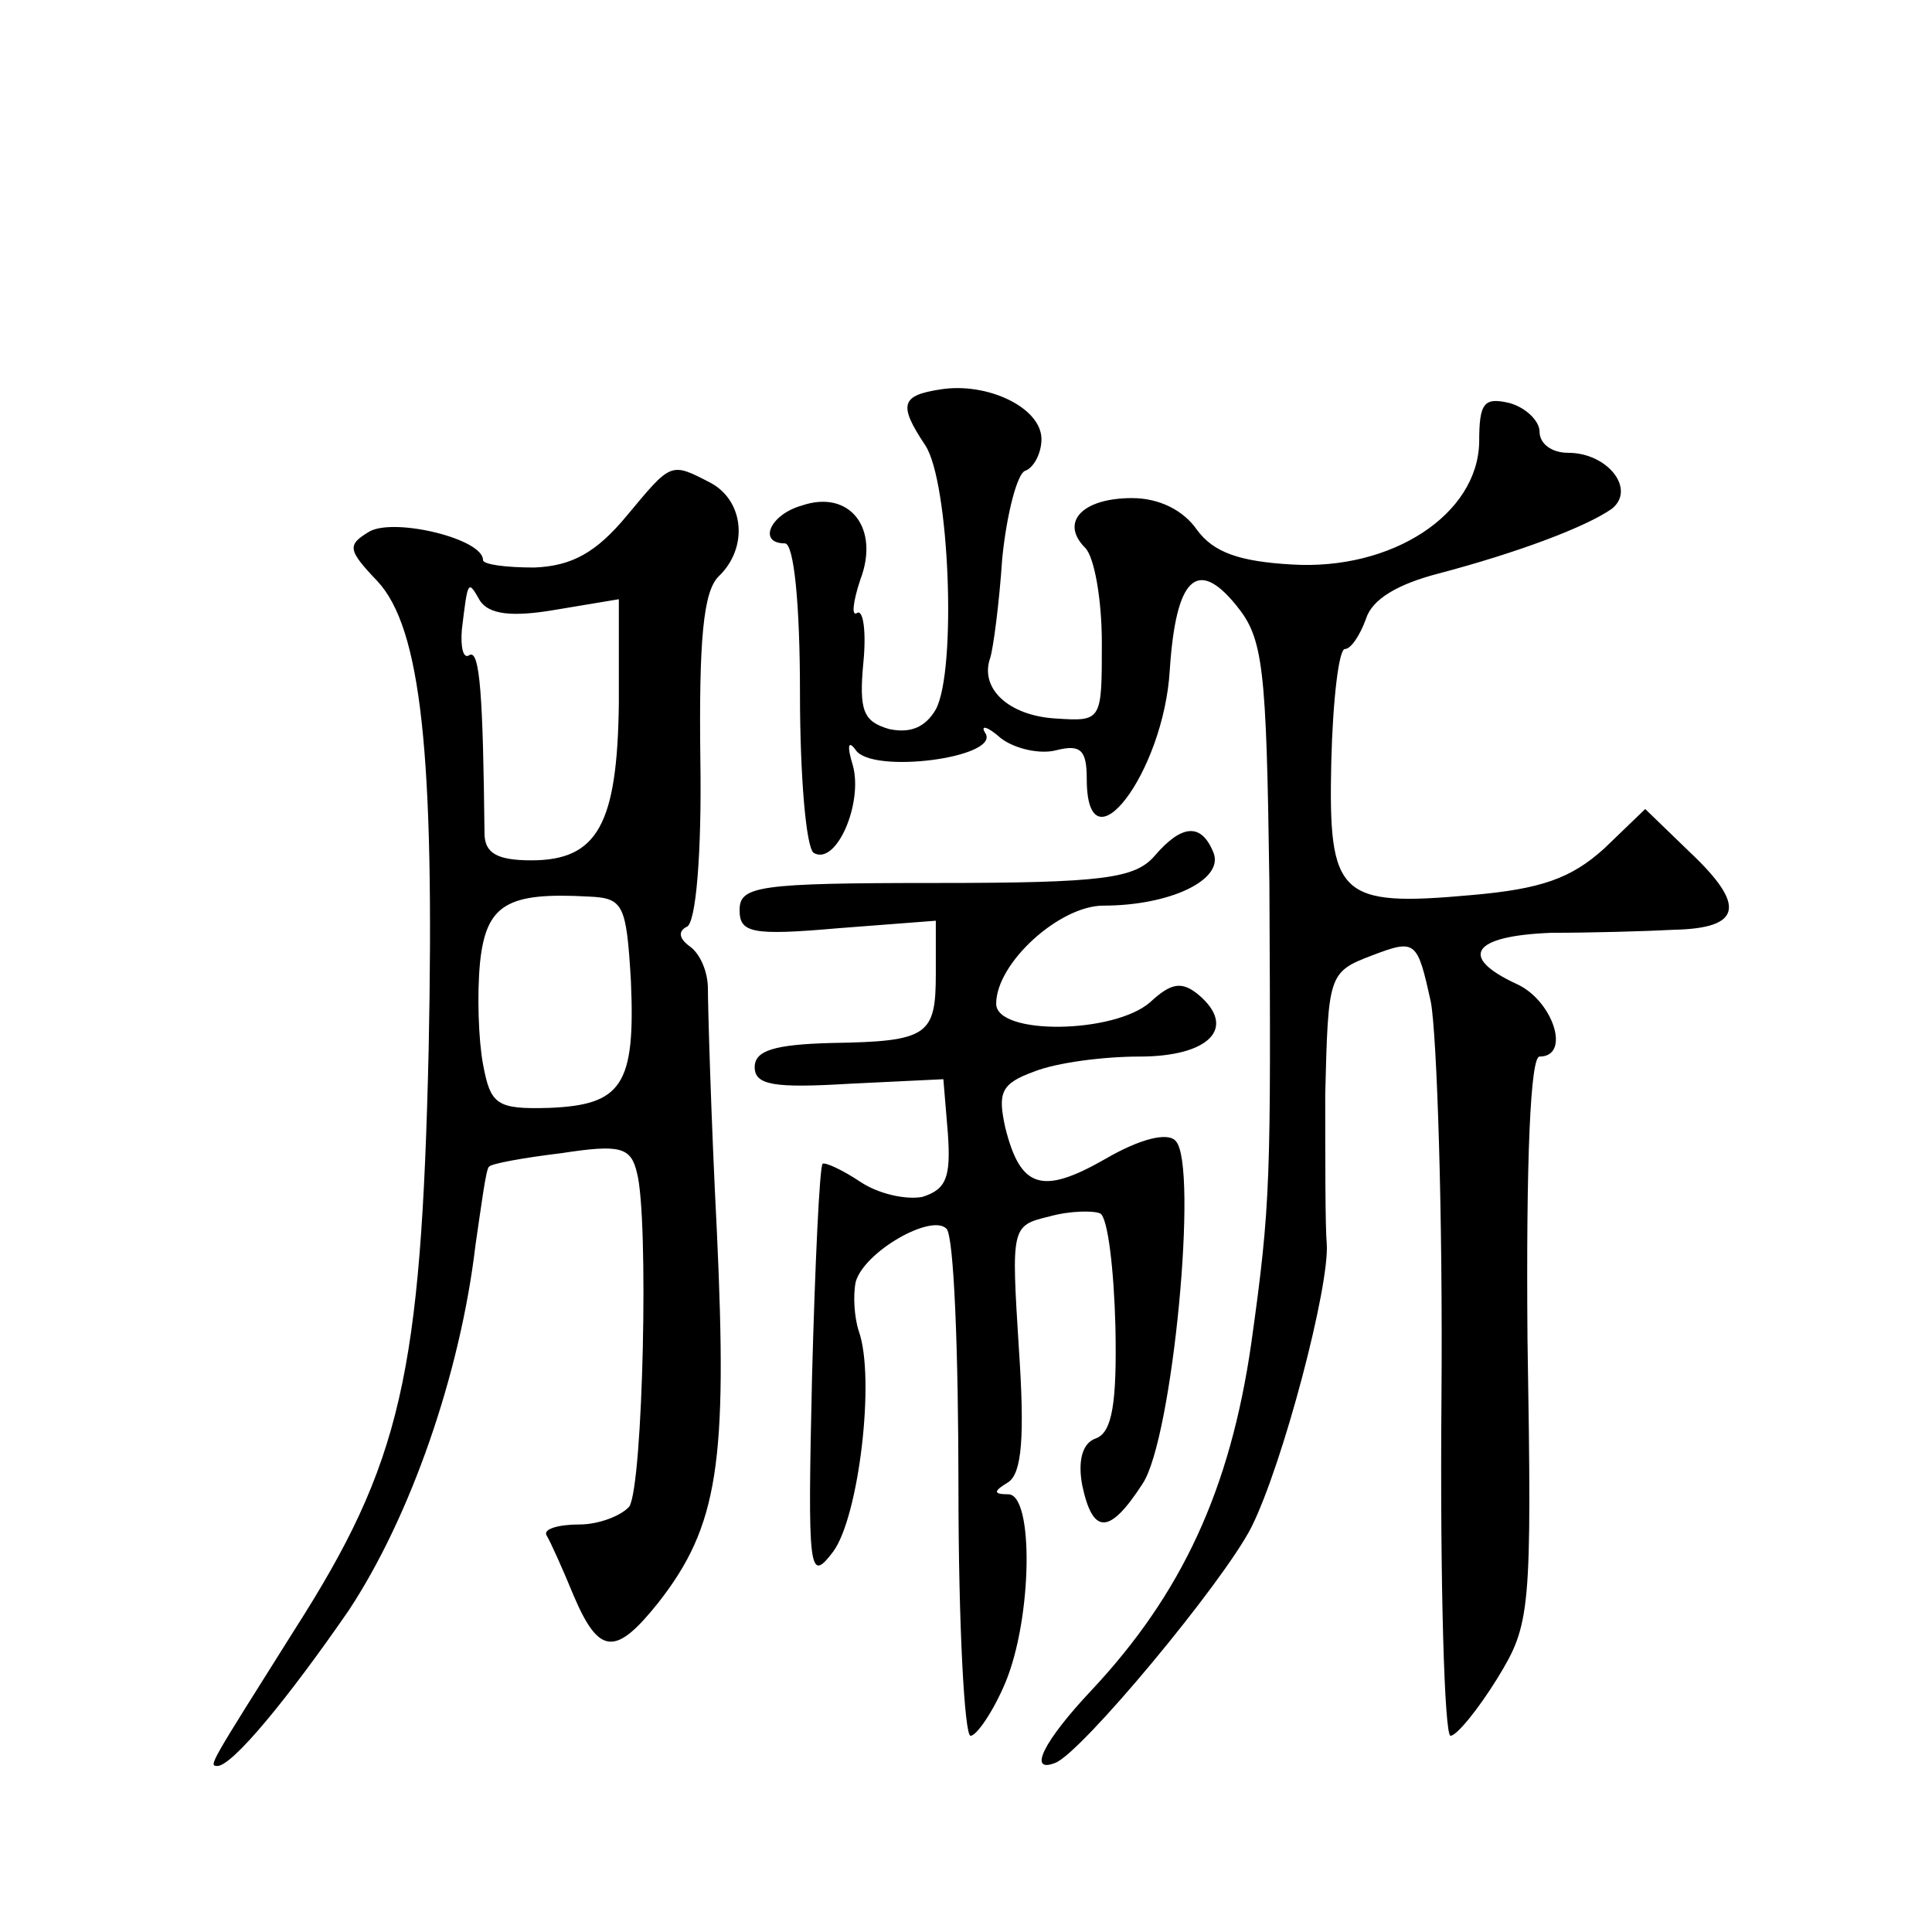 <?xml version="1.0" standalone="no"?>
<!DOCTYPE svg PUBLIC "-//W3C//DTD SVG 20010904//EN"
 "http://www.w3.org/TR/2001/REC-SVG-20010904/DTD/svg10.dtd">
<svg version="1.0" xmlns="http://www.w3.org/2000/svg"
 width="128pt" height="128pt" viewBox="0 0 128 128"
 preserveAspectRatio="xMidYMid meet">
<g transform="translate(0,128) scale(0.1,-0.1)"
fill="#0" stroke="none">
<path d="M623 1022 c-26 -4 -28 -10 -10 -37 16 -24 21 -149 7 -175 -7 -12 -17 -16
-31 -13 -17 5 -20 12 -17 44 2 20 0 35 -4 33 -4 -3 -3 7 2 22 13 34 -7 60 -39 49
-21 -6 -29 -25 -11 -25 6 0 10 -40 10 -99 0 -55 4 -102 9 -106 15 -9 33 33 26 58
-4 13 -3 17 2 10 11 -16 95 -5 86 11 -4 6 1 5 10 -3 9 -7 26 -11 37 -8 16 4 20
0 20 -19 0 -63 51 4 55 72 4 61 18 75 44 43 18 -22 20 -40 22 -184 1 -198 1 -212
-12 -305 -14 -97 -46 -166 -106 -230 -32 -34 -42 -55 -24 -48 17 6 111 119 130
156 21 42 52 160 50 188 -1 11 -1 55 -1 99 2 79 2 81 31 92 29 11 30 10 39 -31
4 -22 8 -141 7 -263 -1 -123 2 -223 6 -223 4 0 18 17 31 38 22 36 23 43 20 225
-1 120 2 187 8 187 21 0 9 37 -15 48 -39 18 -30 32 23 34 26 0 62 1 81 2 45 1 48
16 11 51 l-30 29 -27 -26 c-22 -20 -42 -27 -88 -31 -88 -8 -95 -1 -93 88 1 41 5
75 9 75 4 0 10 9 14 20 4 13 21 23 48 30 53 14 98 31 115 43 16 13 -3 37 -29 37
-11 0 -19 6 -19 14 0 7 -9 16 -20 19 -17 4 -20 0 -20 -26 -1 -48 -58 -85 -124 -81
-35 2 -52 8 -63 23 -9 13 -25 21 -43 21 -33 0 -48 -16 -31 -33 6 -6 11 -34 11 -63
0 -52 0 -52 -31 -50 -31 2 -50 20 -43 40 2 6 6 36 8 66 3 30 10 56 15 58 6 2 11
12 11 21 0 21 -36 38 -67 33z M415 938 c-20 -24 -36 -33 -61 -34 -19 0 -34 2 -34
5 0 14 -58 28 -75 19 -15 -9 -15 -12 5 -33 29 -31 38 -115 34 -310 -5 -216 -18
-274 -89 -385 -56 -89 -57 -90 -51 -90 10 0 47 45 87 103 41 62 74 157 84 242 4
27 7 51 9 52 1 2 23 6 48 9 39 6 46 4 50 -13 8 -30 4 -206 -5 -221 -5 -6 -20 -12
-33 -12 -14 0 -24 -3 -22 -7 3 -5 11 -23 18 -40 17 -40 28 -40 56 -5 40 51 46 93
39 245 -4 78 -6 151 -6 162 0 11 -5 23 -12 28 -7 5 -8 10 -2 13 6 2 10 48 9 111
-1 79 2 111 12 121 20 19 17 50 -5 62 -27 14 -26 14 -56 -22z m-47 -62 l42 7 0
-69 c-1 -80 -14 -104 -58 -104 -23 0 -31 5 -31 18 -1 90 -3 122 -10 118 -4 -3 -6
5 -5 17 4 33 4 33 12 19 6 -9 21 -11 50 -6z m50 -246 c3 -69 -6 -82 -54 -84 -35
-1 -39 2 -44 29 -3 16 -4 46 -2 67 4 39 18 47 72 44 23 -1 25 -5 28 -56z M765 713
c-13 -15 -34 -18 -145 -18 -118 0 -130 -2 -130 -18 0 -15 8 -17 65 -12 l65 5 0
-35 c0 -41 -5 -45 -69 -46 -38 -1 -51 -5 -51 -16 0 -12 13 -14 63 -11 l62 3 3 -36
c2 -29 -1 -37 -17 -42 -11 -2 -29 2 -41 10 -12 8 -23 13 -25 12 -2 -2 -5 -66 -7
-141 -3 -131 -2 -137 14 -116 17 23 28 115 17 146 -3 9 -4 24 -2 33 6 20 50 45
60 35 5 -4 8 -82 8 -172 0 -90 4 -164 8 -164 4 0 15 16 23 35 18 43 19 125 2 125
-10 0 -10 2 0 8 9 6 11 30 7 89 -5 80 -5 81 20 87 14 4 30 4 34 2 5 -3 9 -37 10
-75 1 -50 -2 -70 -13 -74 -9 -3 -12 -15 -9 -31 7 -33 18 -33 40 1 20 30 37 211
22 227 -5 6 -23 2 -47 -12 -42 -24 -56 -19 -66 21 -5 23 -3 29 19 37 15 6 46 10
70 10 46 0 65 19 39 41 -11 9 -18 8 -32 -5 -24 -21 -102 -22 -102 -1 0 27 42 65
71 65 44 0 80 17 73 35 -8 20 -21 19 -39 -2z"/>
</g>
</svg>
